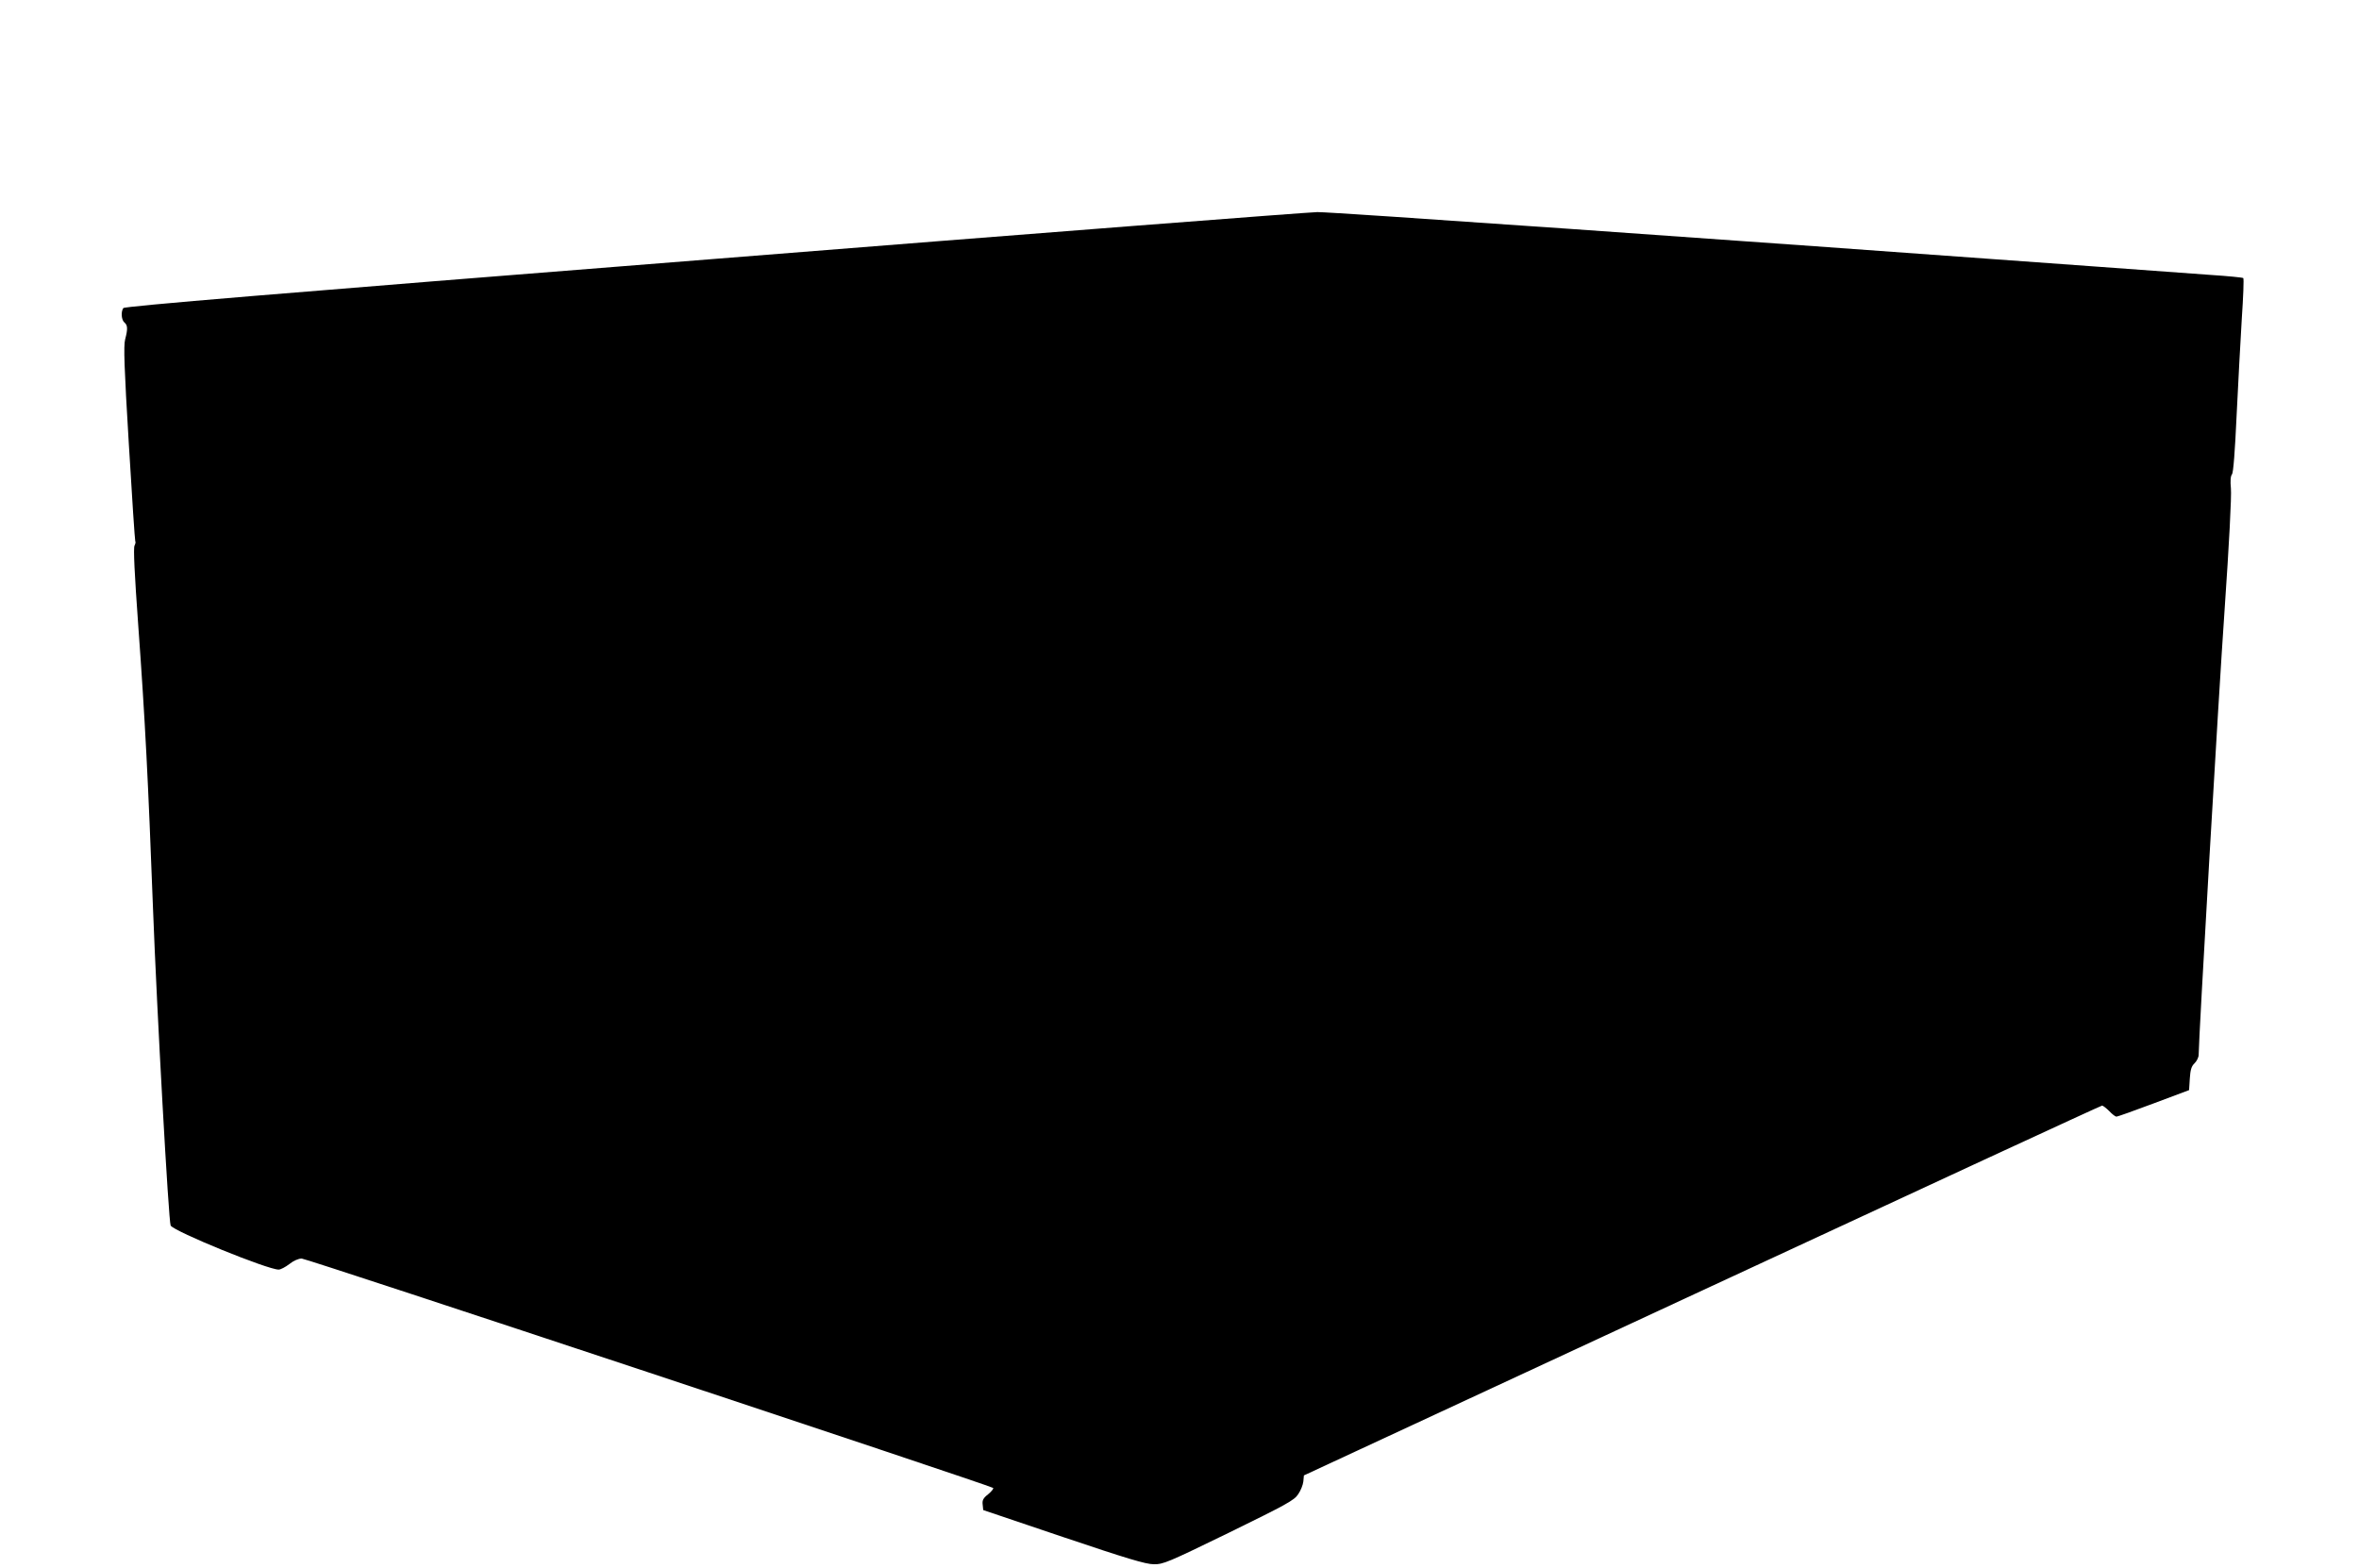 <?xml version="1.0" standalone="no"?>
<!DOCTYPE svg PUBLIC "-//W3C//DTD SVG 20010904//EN"
 "http://www.w3.org/TR/2001/REC-SVG-20010904/DTD/svg10.dtd">
<svg version="1.0" xmlns="http://www.w3.org/2000/svg"
 width="1280pt" height="851pt" viewBox="0 0 1280 851"
 preserveAspectRatio="xMidYMid meet">
<g transform="translate(0,851) scale(0.1,-0.1)"
fill="#000000" stroke="none">
<path d="M3866 7104 c-2389 -189 -3191 -256 -3197 -266 -14 -21 -10 -65 6 -78
18 -15 19 -35 4 -92 -9 -34 -5 -154 20 -567 17 -288 33 -526 35 -529 3 -2 1
-13 -4 -23 -7 -12 0 -155 20 -431 38 -524 54 -847 80 -1533 21 -558 85 -1708
96 -1726 20 -33 526 -239 586 -239 11 0 37 14 58 30 22 18 50 30 67 30 27 0
3738 -1232 3752 -1245 3 -4 -9 -19 -27 -34 -27 -21 -33 -33 -30 -56 l3 -30
435 -147 c341 -115 447 -147 490 -147 52 -1 77 10 408 171 312 153 355 176
376 209 14 20 26 51 28 69 l3 33 2160 1003 c1188 552 2165 1004 2171 1004 5 0
23 -14 39 -30 16 -17 33 -30 39 -30 5 0 96 32 202 72 l192 72 4 63 c3 48 9 67
26 83 12 12 22 32 22 46 0 87 107 1933 141 2419 24 347 38 616 34 654 -4 41
-2 68 6 77 7 9 16 123 25 321 8 170 21 405 28 523 8 118 12 218 8 221 -4 3
-83 11 -177 17 -93 7 -384 28 -645 47 -2026 148 -4124 295 -4202 294 -51 -1
-1528 -115 -3282 -255z"/>
</g>
</svg>

